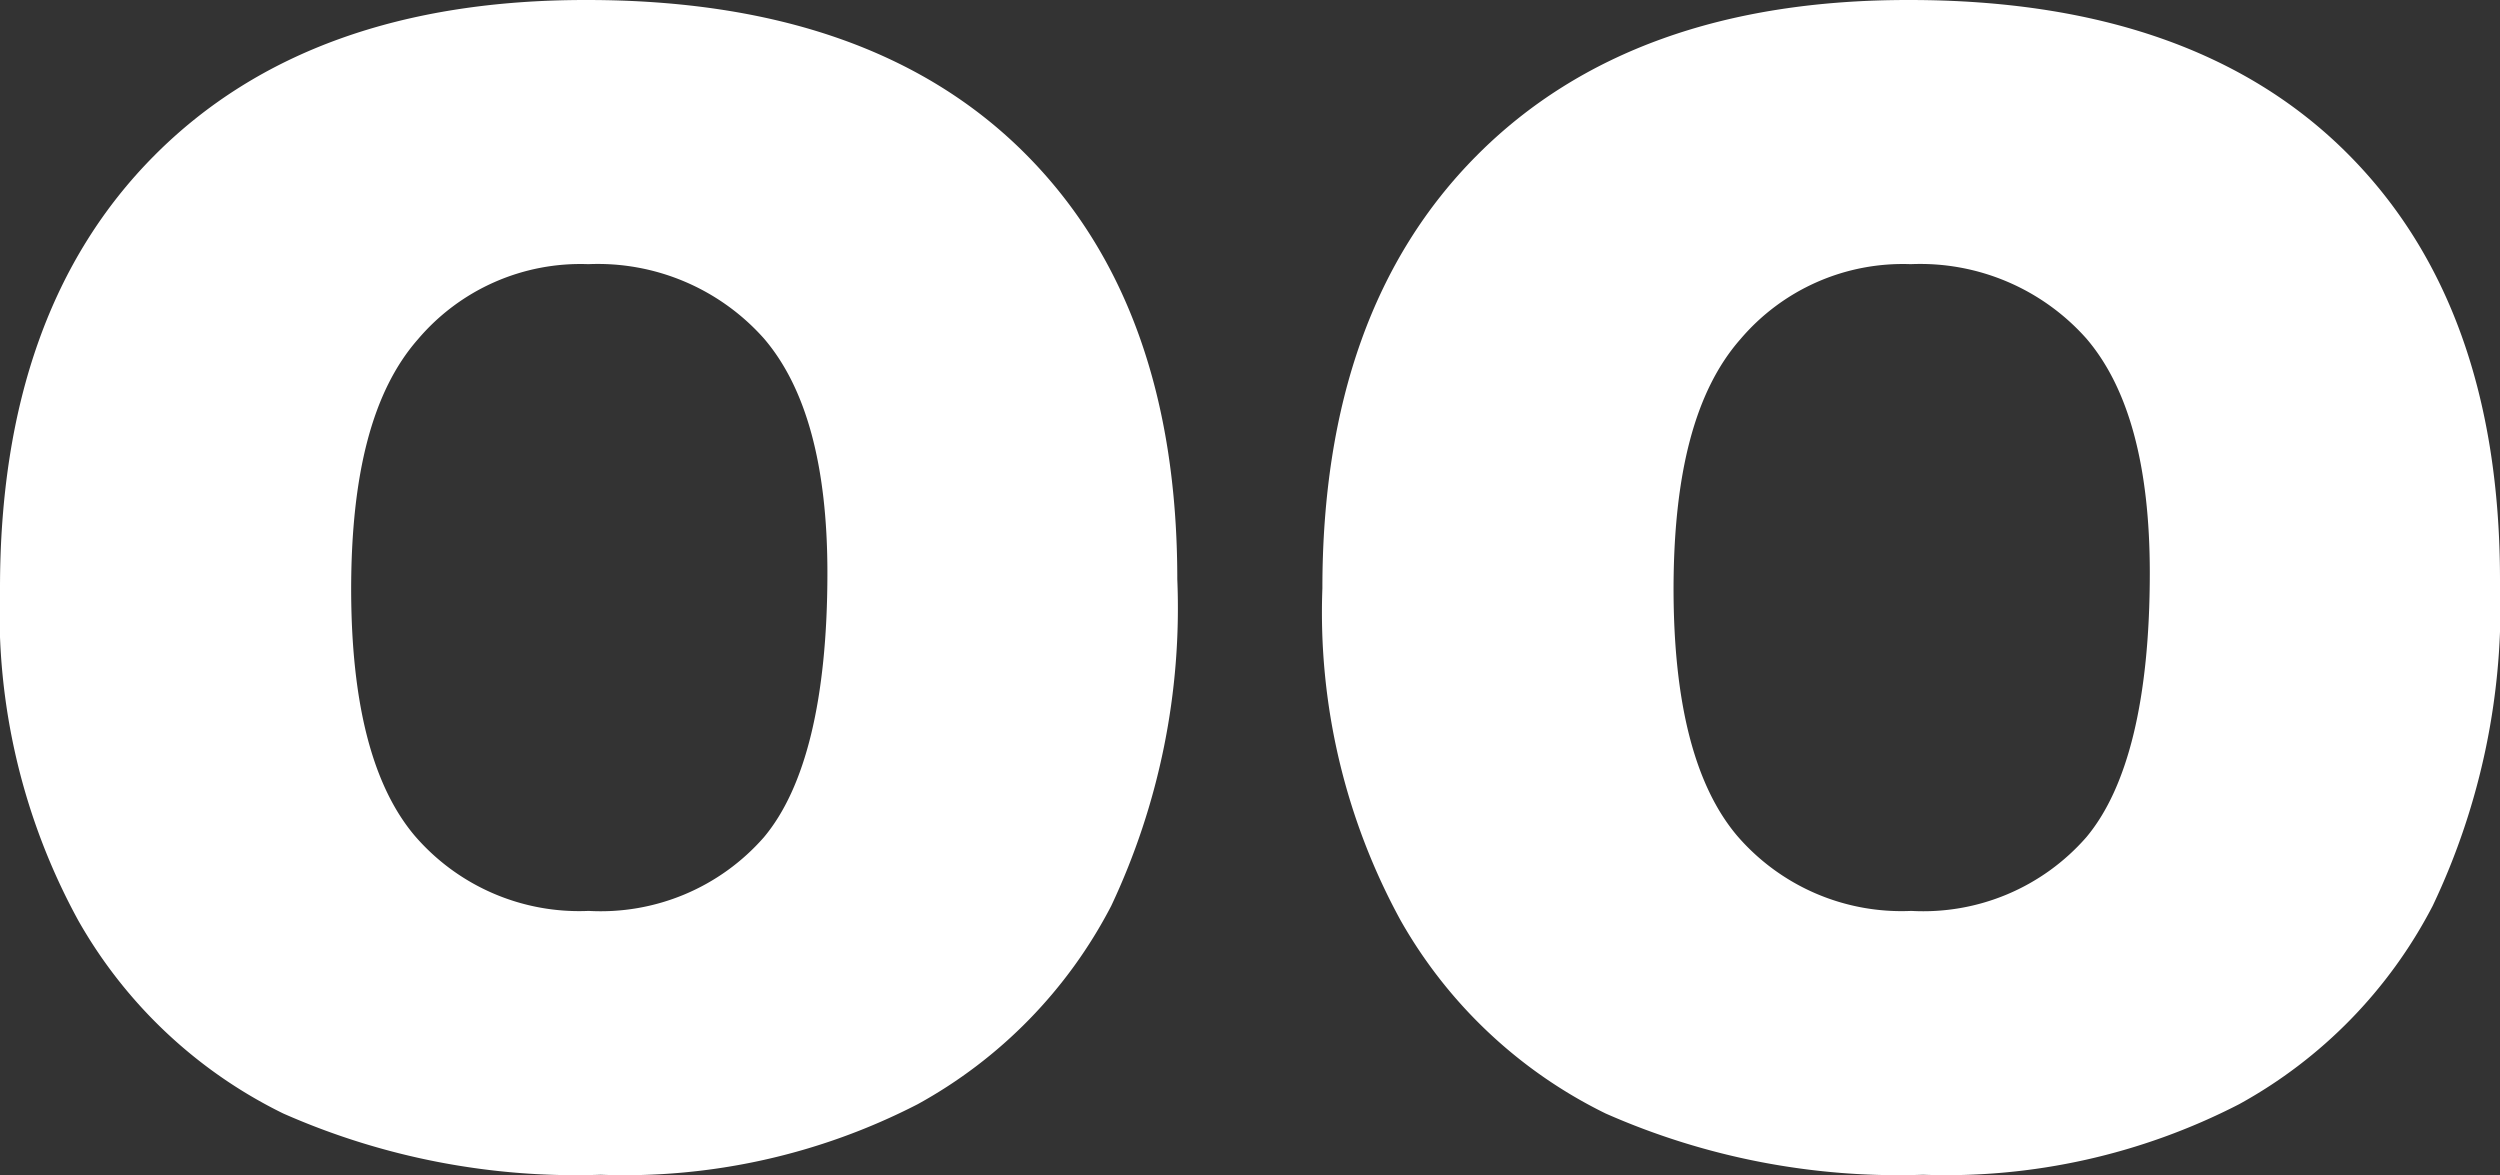 <svg xmlns="http://www.w3.org/2000/svg" viewBox="0 0 78.74 37.01"><rect x="0" y="0" width="78.74" height="37.01" fill="#333333" stroke="none"/><defs><style>.cls-1{fill:#fff;}</style></defs><g id="Layer_2" data-name="Layer 2"><g id="Layer_1-2" data-name="Layer 1"><path class="cls-1" d="M0,18.53Q0,9.77,4.88,4.88T18.48,0q8.94,0,13.77,4.8t4.83,13.44A22,22,0,0,1,35,28.53a15,15,0,0,1-6.1,6.25A20.15,20.15,0,0,1,18.92,37a22.8,22.8,0,0,1-10-1.93A15,15,0,0,1,2.47,29,20.21,20.21,0,0,1,0,18.53Zm11.06,0q0,5.42,2,7.79a6.83,6.83,0,0,0,5.48,2.37,6.83,6.83,0,0,0,5.52-2.32c1.3-1.55,2-4.33,2-8.33q0-5.05-2-7.38a7,7,0,0,0-5.53-2.34,6.71,6.71,0,0,0-5.37,2.37C11.73,12.32,11.06,14.93,11.06,18.58Z"/><path class="cls-1" d="M41.65,18.53q0-8.76,4.88-13.65T60.13,0Q69.07,0,73.9,4.8t4.84,13.44a22,22,0,0,1-2.12,10.29,15,15,0,0,1-6.1,6.25A20.15,20.15,0,0,1,60.57,37a22.8,22.8,0,0,1-10-1.93A15,15,0,0,1,44.12,29,20.21,20.21,0,0,1,41.65,18.53Zm11.06,0q0,5.42,2,7.79a6.83,6.83,0,0,0,5.49,2.37,6.82,6.82,0,0,0,5.51-2.32c1.3-1.55,2-4.33,2-8.33q0-5.05-2-7.38a7,7,0,0,0-5.53-2.34,6.71,6.71,0,0,0-5.37,2.37C53.38,12.32,52.71,14.93,52.71,18.58Z"/></g></g></svg>